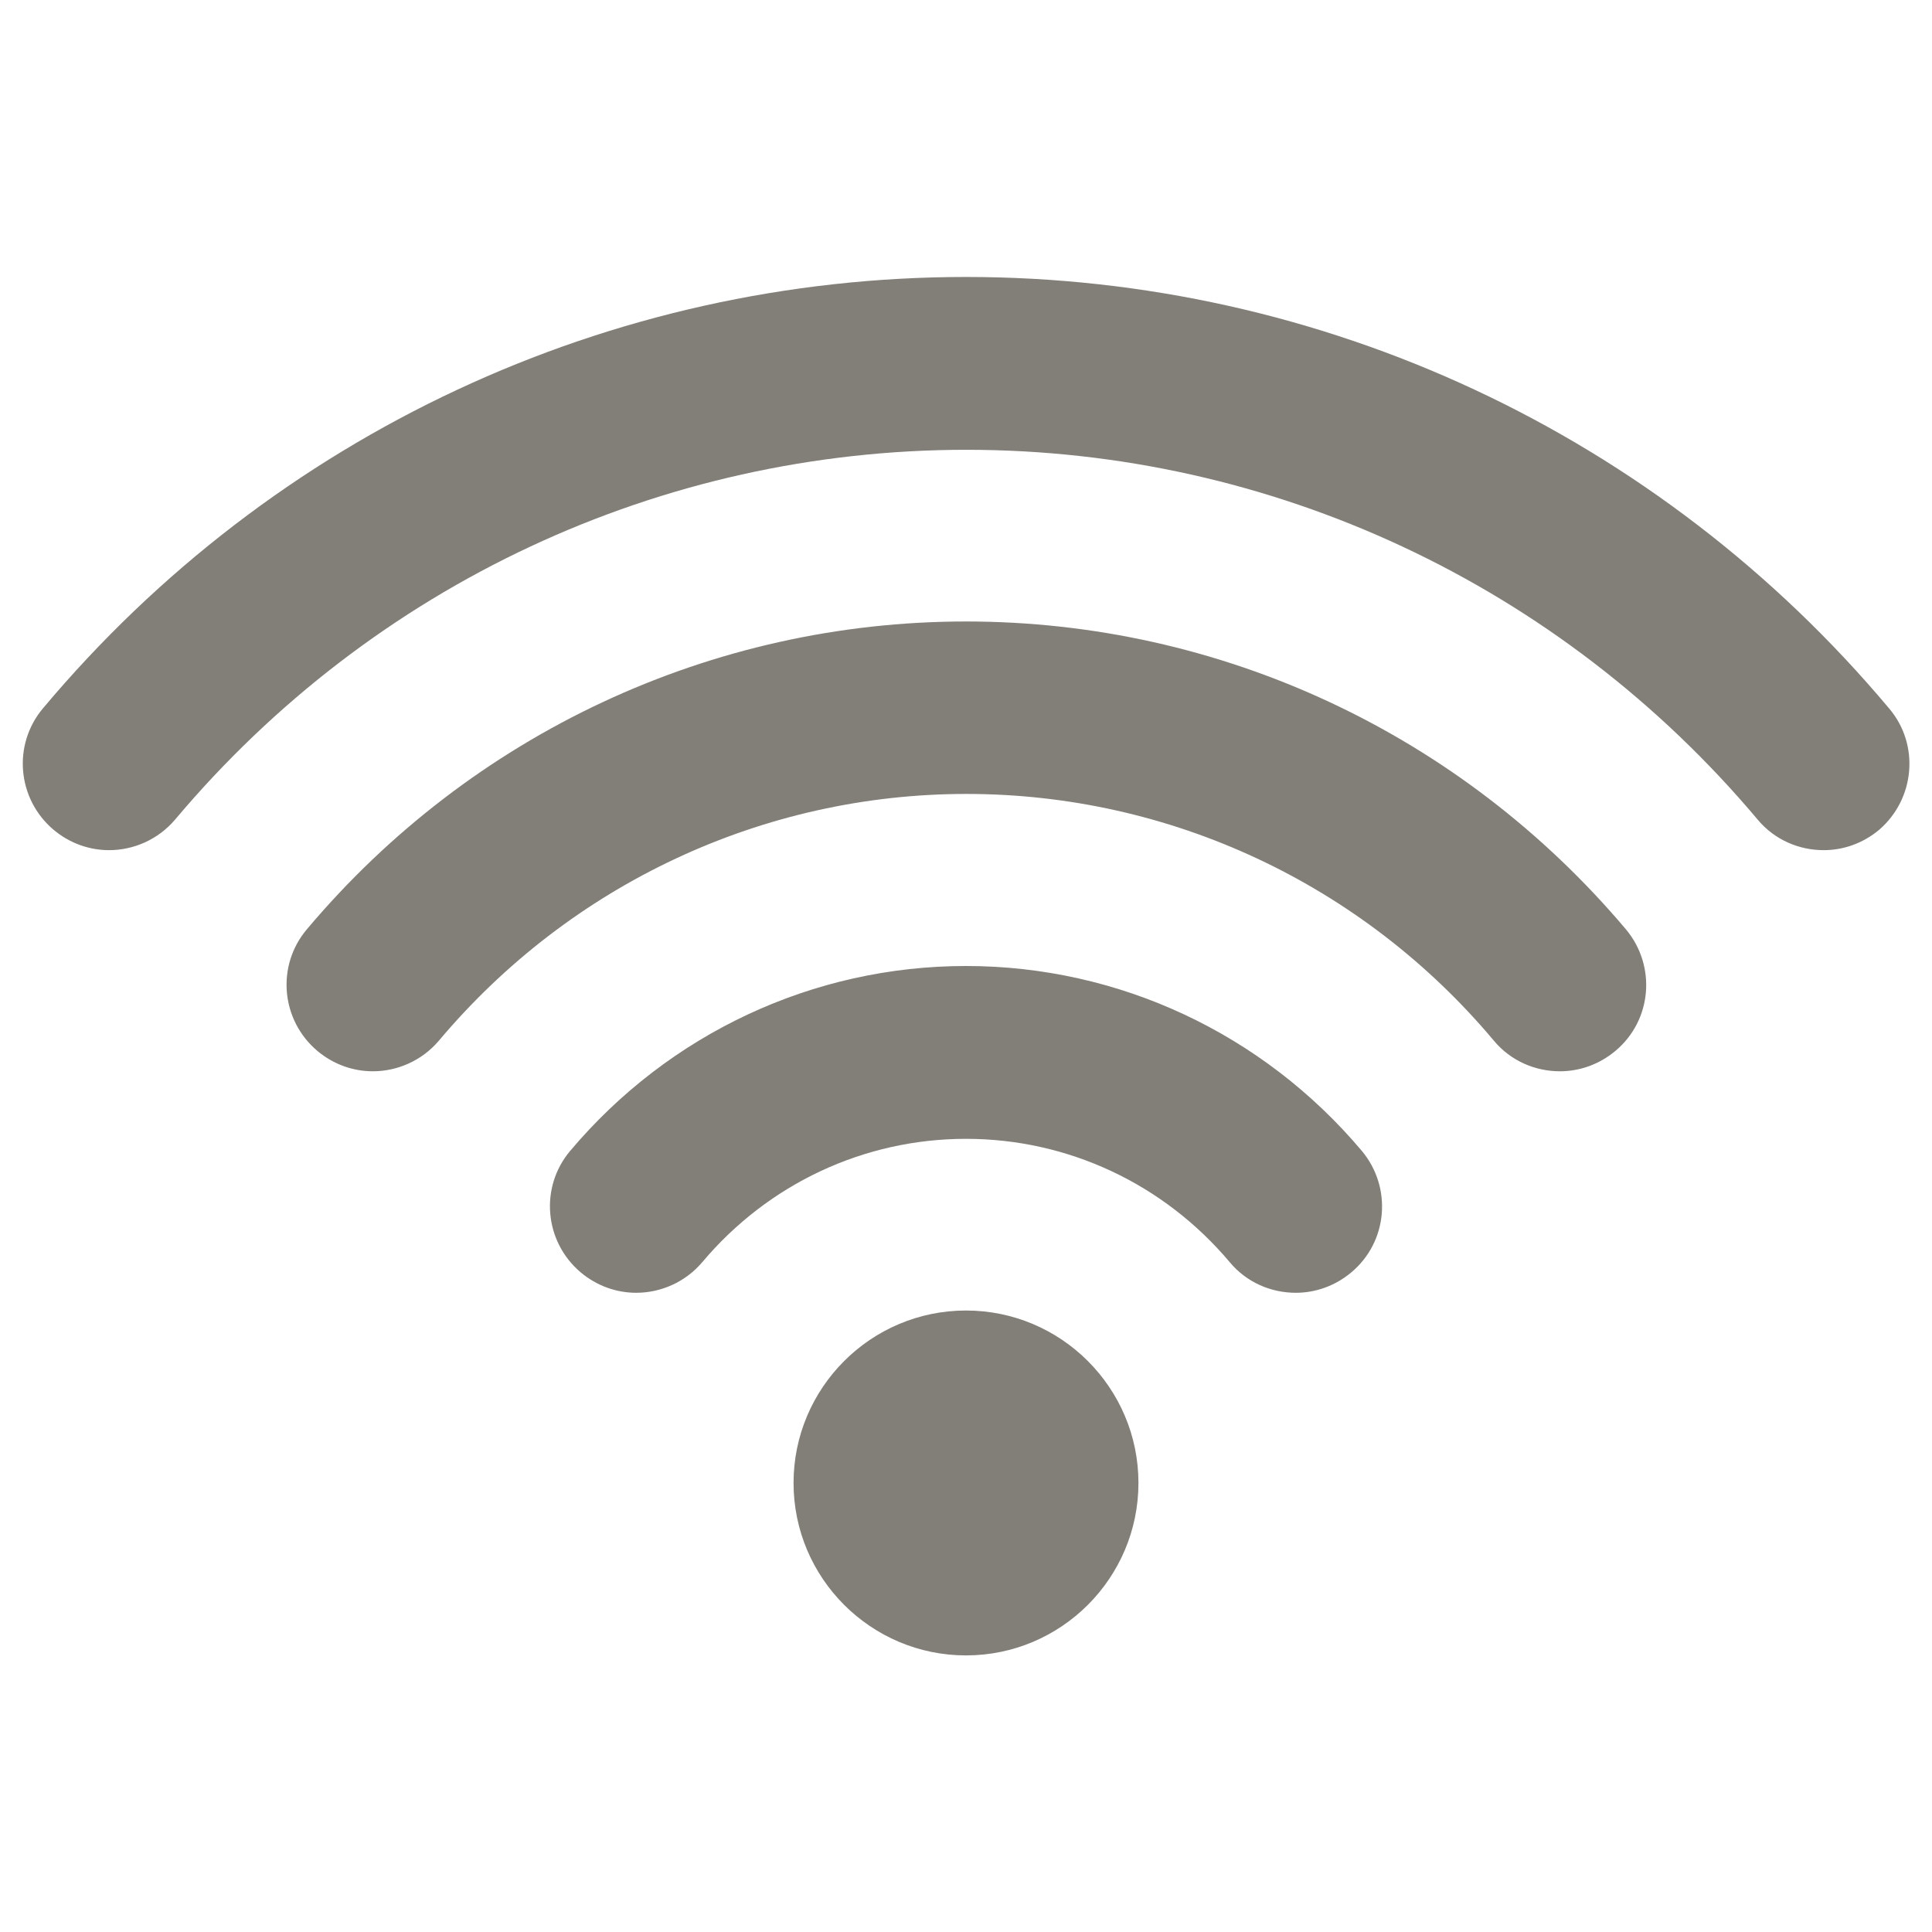 <?xml version="1.0" encoding="utf-8"?>
<!-- Generator: Adobe Illustrator 26.5.0, SVG Export Plug-In . SVG Version: 6.00 Build 0)  -->
<svg version="1.1" id="Capa_1" xmlns="http://www.w3.org/2000/svg" xmlns:xlink="http://www.w3.org/1999/xlink" x="0px" y="0px"
	 viewBox="0 0 512 512" style="enable-background:new 0 0 512 512;" xml:space="preserve">
<style type="text/css">
	.st0{fill:#827E78;}
</style>
<g>
	<g id="Wi-Fi">
		<g>
			<path class="st0" d="M256,347.3c-25.2,0-45.7,20.5-45.7,45.7s20.5,45.7,45.7,45.7s45.7-20.5,45.7-45.7
				C301.7,367.8,281.2,347.3,256,347.3z M500.6,187.7C439.6,115,350.4,73.4,256,73.4S72.4,115,11.4,187.7c-8.1,9.6-6.9,24,2.8,32.2
				c4.3,3.6,9.5,5.4,14.7,5.4c6.5,0,13-2.8,17.5-8.1c52.4-62.3,128.8-98,209.7-98s157.3,35.7,209.7,98c4.5,5.4,11,8.1,17.5,8.1
				c5.2,0,10.4-1.8,14.7-5.4C507.5,211.7,508.8,197.3,500.6,187.7z M256,164.7c-67.4,0-131.1,29.8-174.7,81.6
				c-8.1,9.6-6.9,24,2.8,32.2c4.3,3.6,9.5,5.4,14.7,5.4c6.5,0,13-2.8,17.5-8.1c34.9-41.5,85.9-65.4,139.8-65.4
				s104.9,23.8,139.8,65.4c4.5,5.4,11,8.1,17.5,8.1c5.2,0,10.4-1.8,14.7-5.4c9.7-8.1,10.9-22.5,2.8-32.2
				C387.1,194.4,323.4,164.7,256,164.7z M256,256c-40.5,0-78.7,17.9-104.9,49c-8.1,9.6-6.9,24,2.8,32.2c4.3,3.6,9.5,5.4,14.7,5.4
				c6.5,0,13-2.8,17.5-8.1c17.5-20.8,42.9-32.7,69.9-32.7s52.4,11.9,69.9,32.7c4.5,5.4,11,8.1,17.5,8.1c5.2,0,10.4-1.8,14.7-5.4
				c9.7-8.1,10.9-22.5,2.8-32.2C334.7,273.9,296.5,256,256,256z"/>
		</g>
	</g>
</g>
</svg>
